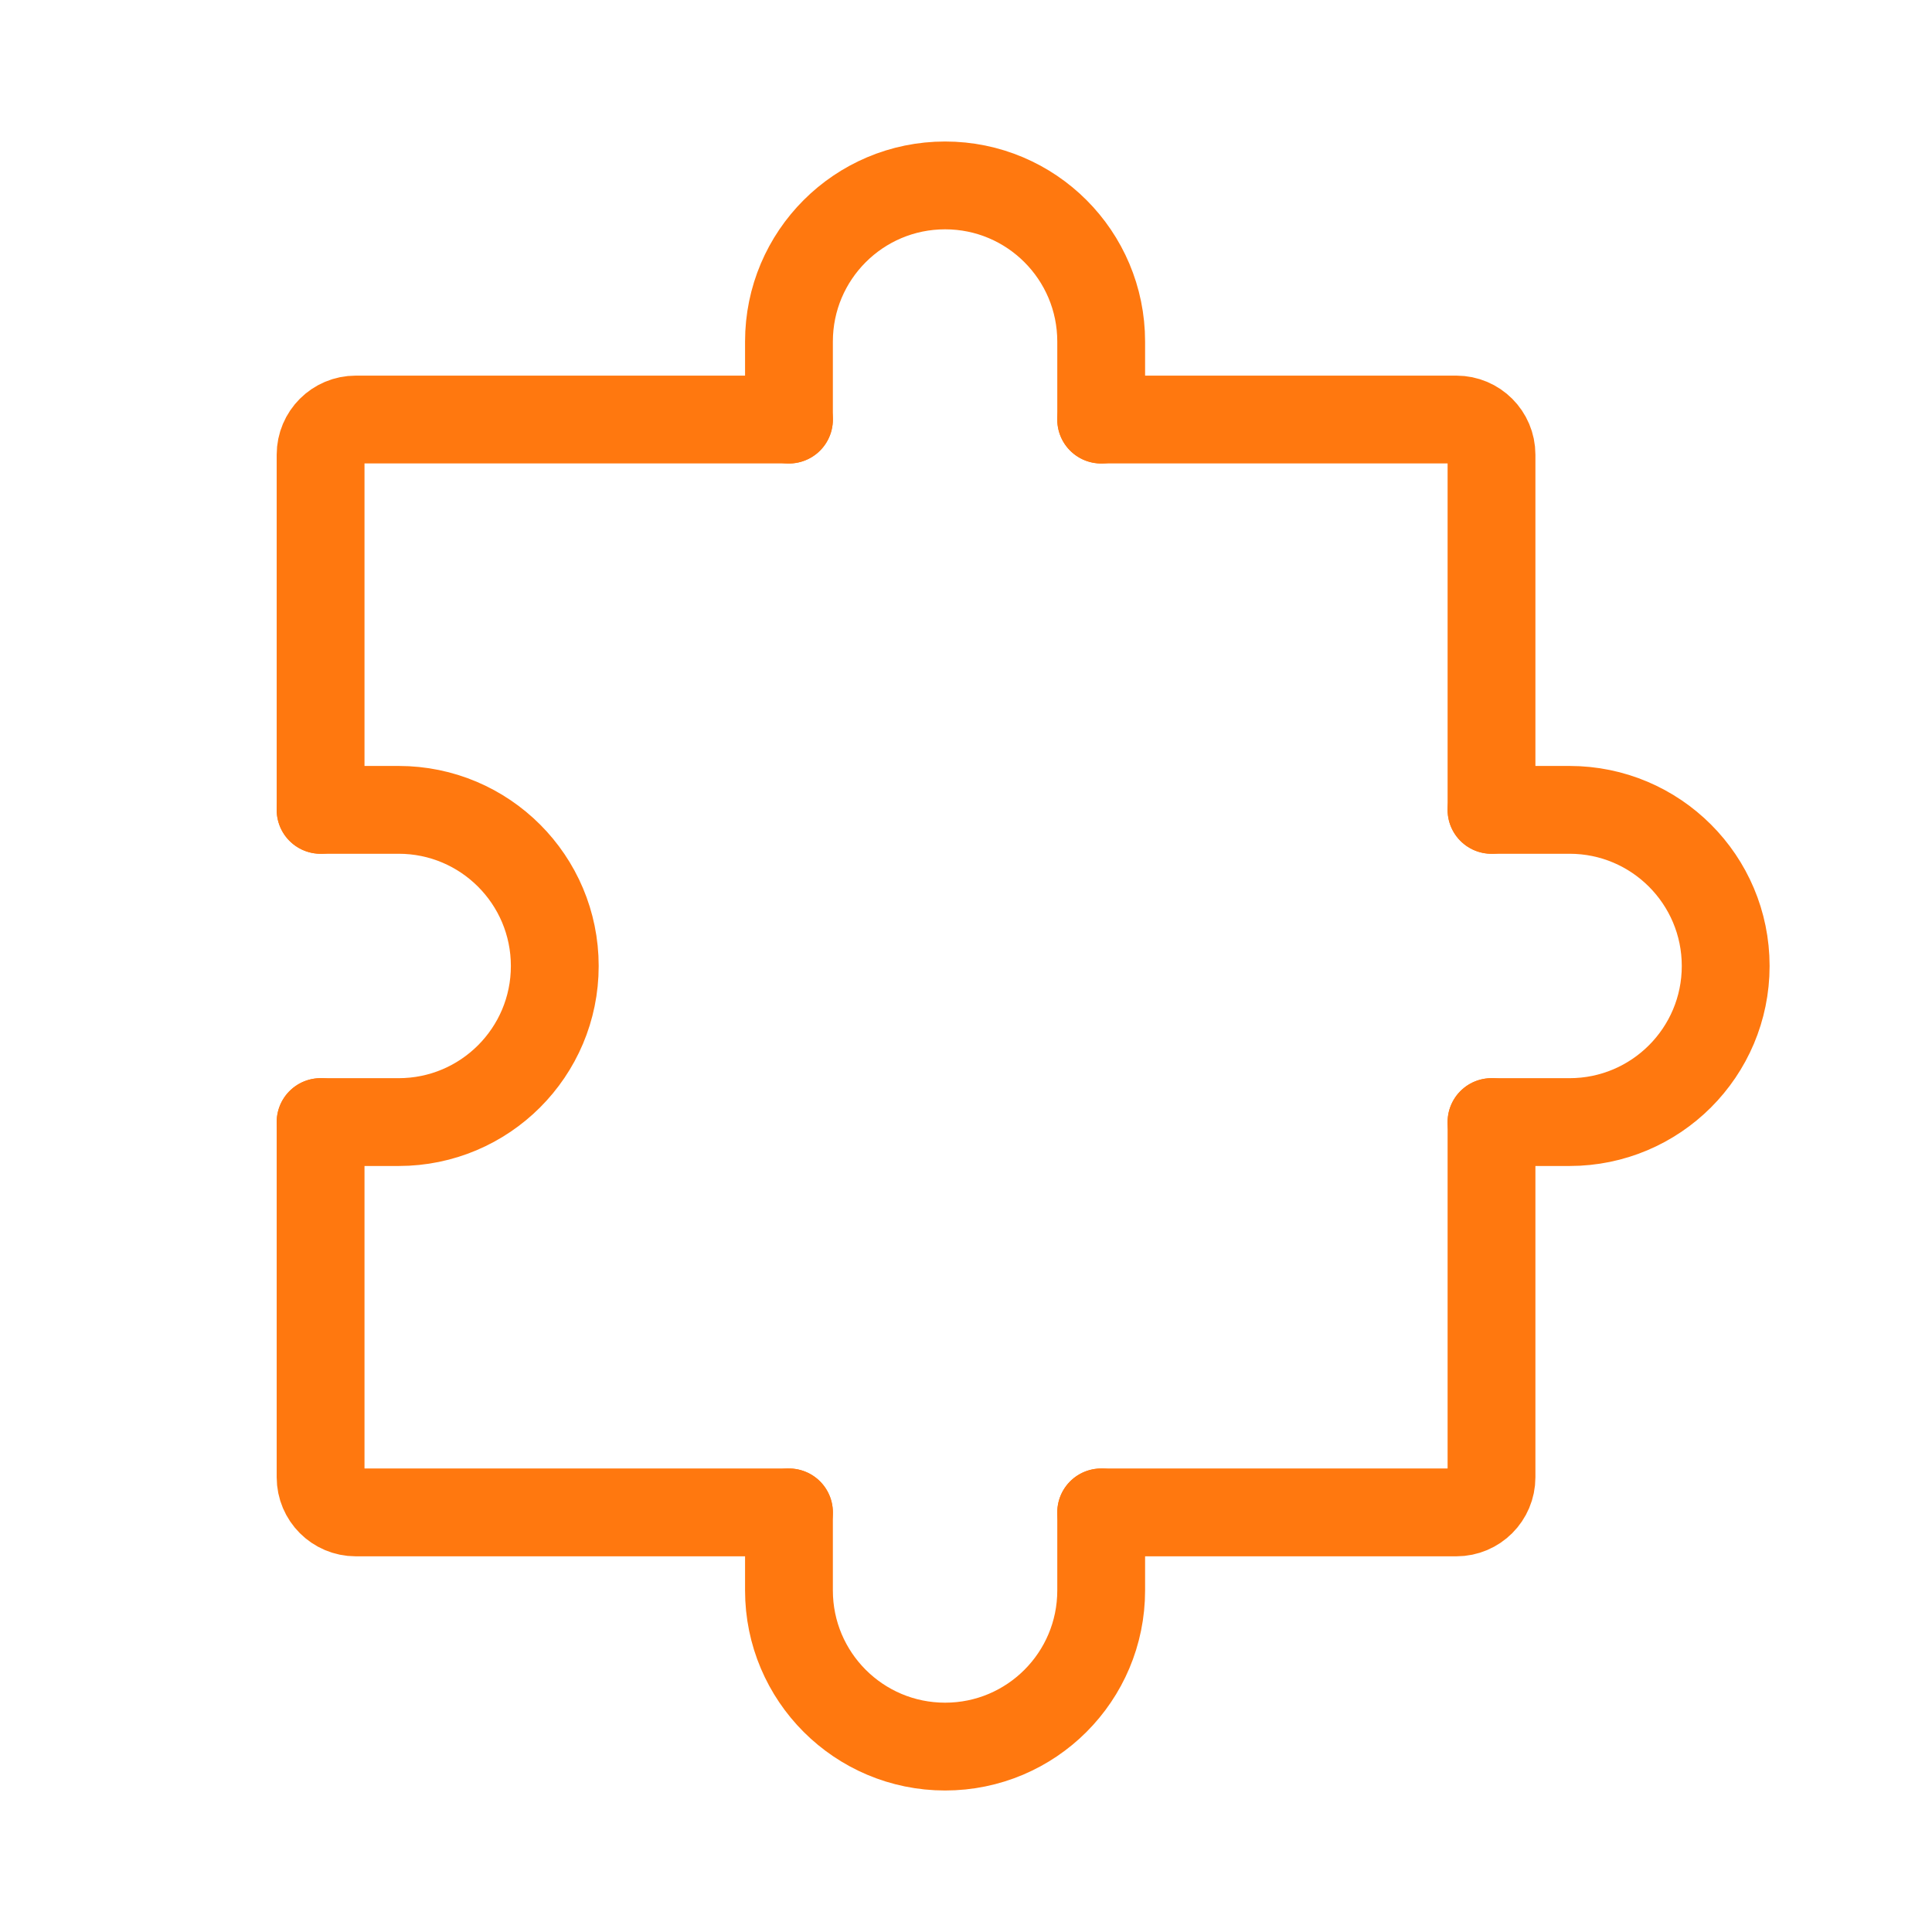 <svg width="33" height="33" viewBox="0 0 33 33" fill="none" xmlns="http://www.w3.org/2000/svg">
<g id="puzzle">
<path id="Vector" d="M5.476 19.166V25.233C5.476 25.564 5.745 25.833 6.076 25.833H13.476" stroke="#FF780F" stroke-width="1.5" stroke-linecap="round" stroke-linejoin="round"/>
<path id="Vector_2" d="M25.476 19.166V25.233C25.476 25.564 25.207 25.833 24.876 25.833H18.809" stroke="#FF780F" stroke-width="1.5" stroke-linecap="round" stroke-linejoin="round"/>
<path id="Vector_3" d="M18.809 7.166H24.876C25.207 7.166 25.476 7.435 25.476 7.766V13.833" stroke="#FF780F" stroke-width="1.5" stroke-linecap="round" stroke-linejoin="round"/>
<path id="Vector_4" d="M5.476 13.833V7.766C5.476 7.435 5.745 7.166 6.076 7.166H13.476" stroke="#FF780F" stroke-width="1.5" stroke-linecap="round" stroke-linejoin="round"/>
<path id="Vector_5" d="M18.809 25.833V27.166C18.809 28.639 17.616 29.833 16.143 29.833C14.67 29.833 13.476 28.639 13.476 27.166V25.833" stroke="#FF780F" stroke-width="1.5" stroke-linecap="round" stroke-linejoin="round"/>
<path id="Vector_6" d="M5.476 13.833H6.809C8.282 13.833 9.476 15.027 9.476 16.5C9.476 17.972 8.282 19.166 6.809 19.166H5.476" stroke="#FF780F" stroke-width="1.5" stroke-linecap="round" stroke-linejoin="round"/>
<path id="Vector_7" d="M25.476 13.833H26.809C28.282 13.833 29.476 15.027 29.476 16.5C29.476 17.972 28.282 19.166 26.809 19.166H25.476" stroke="#FF780F" stroke-width="1.5" stroke-linecap="round" stroke-linejoin="round"/>
<path id="Vector_8" d="M18.809 7.167V5.834C18.809 4.361 17.616 3.167 16.143 3.167C14.67 3.167 13.476 4.361 13.476 5.834V7.167" stroke="#FF780F" stroke-width="1.5" stroke-linecap="round" stroke-linejoin="round"/>
</g>
</svg>
